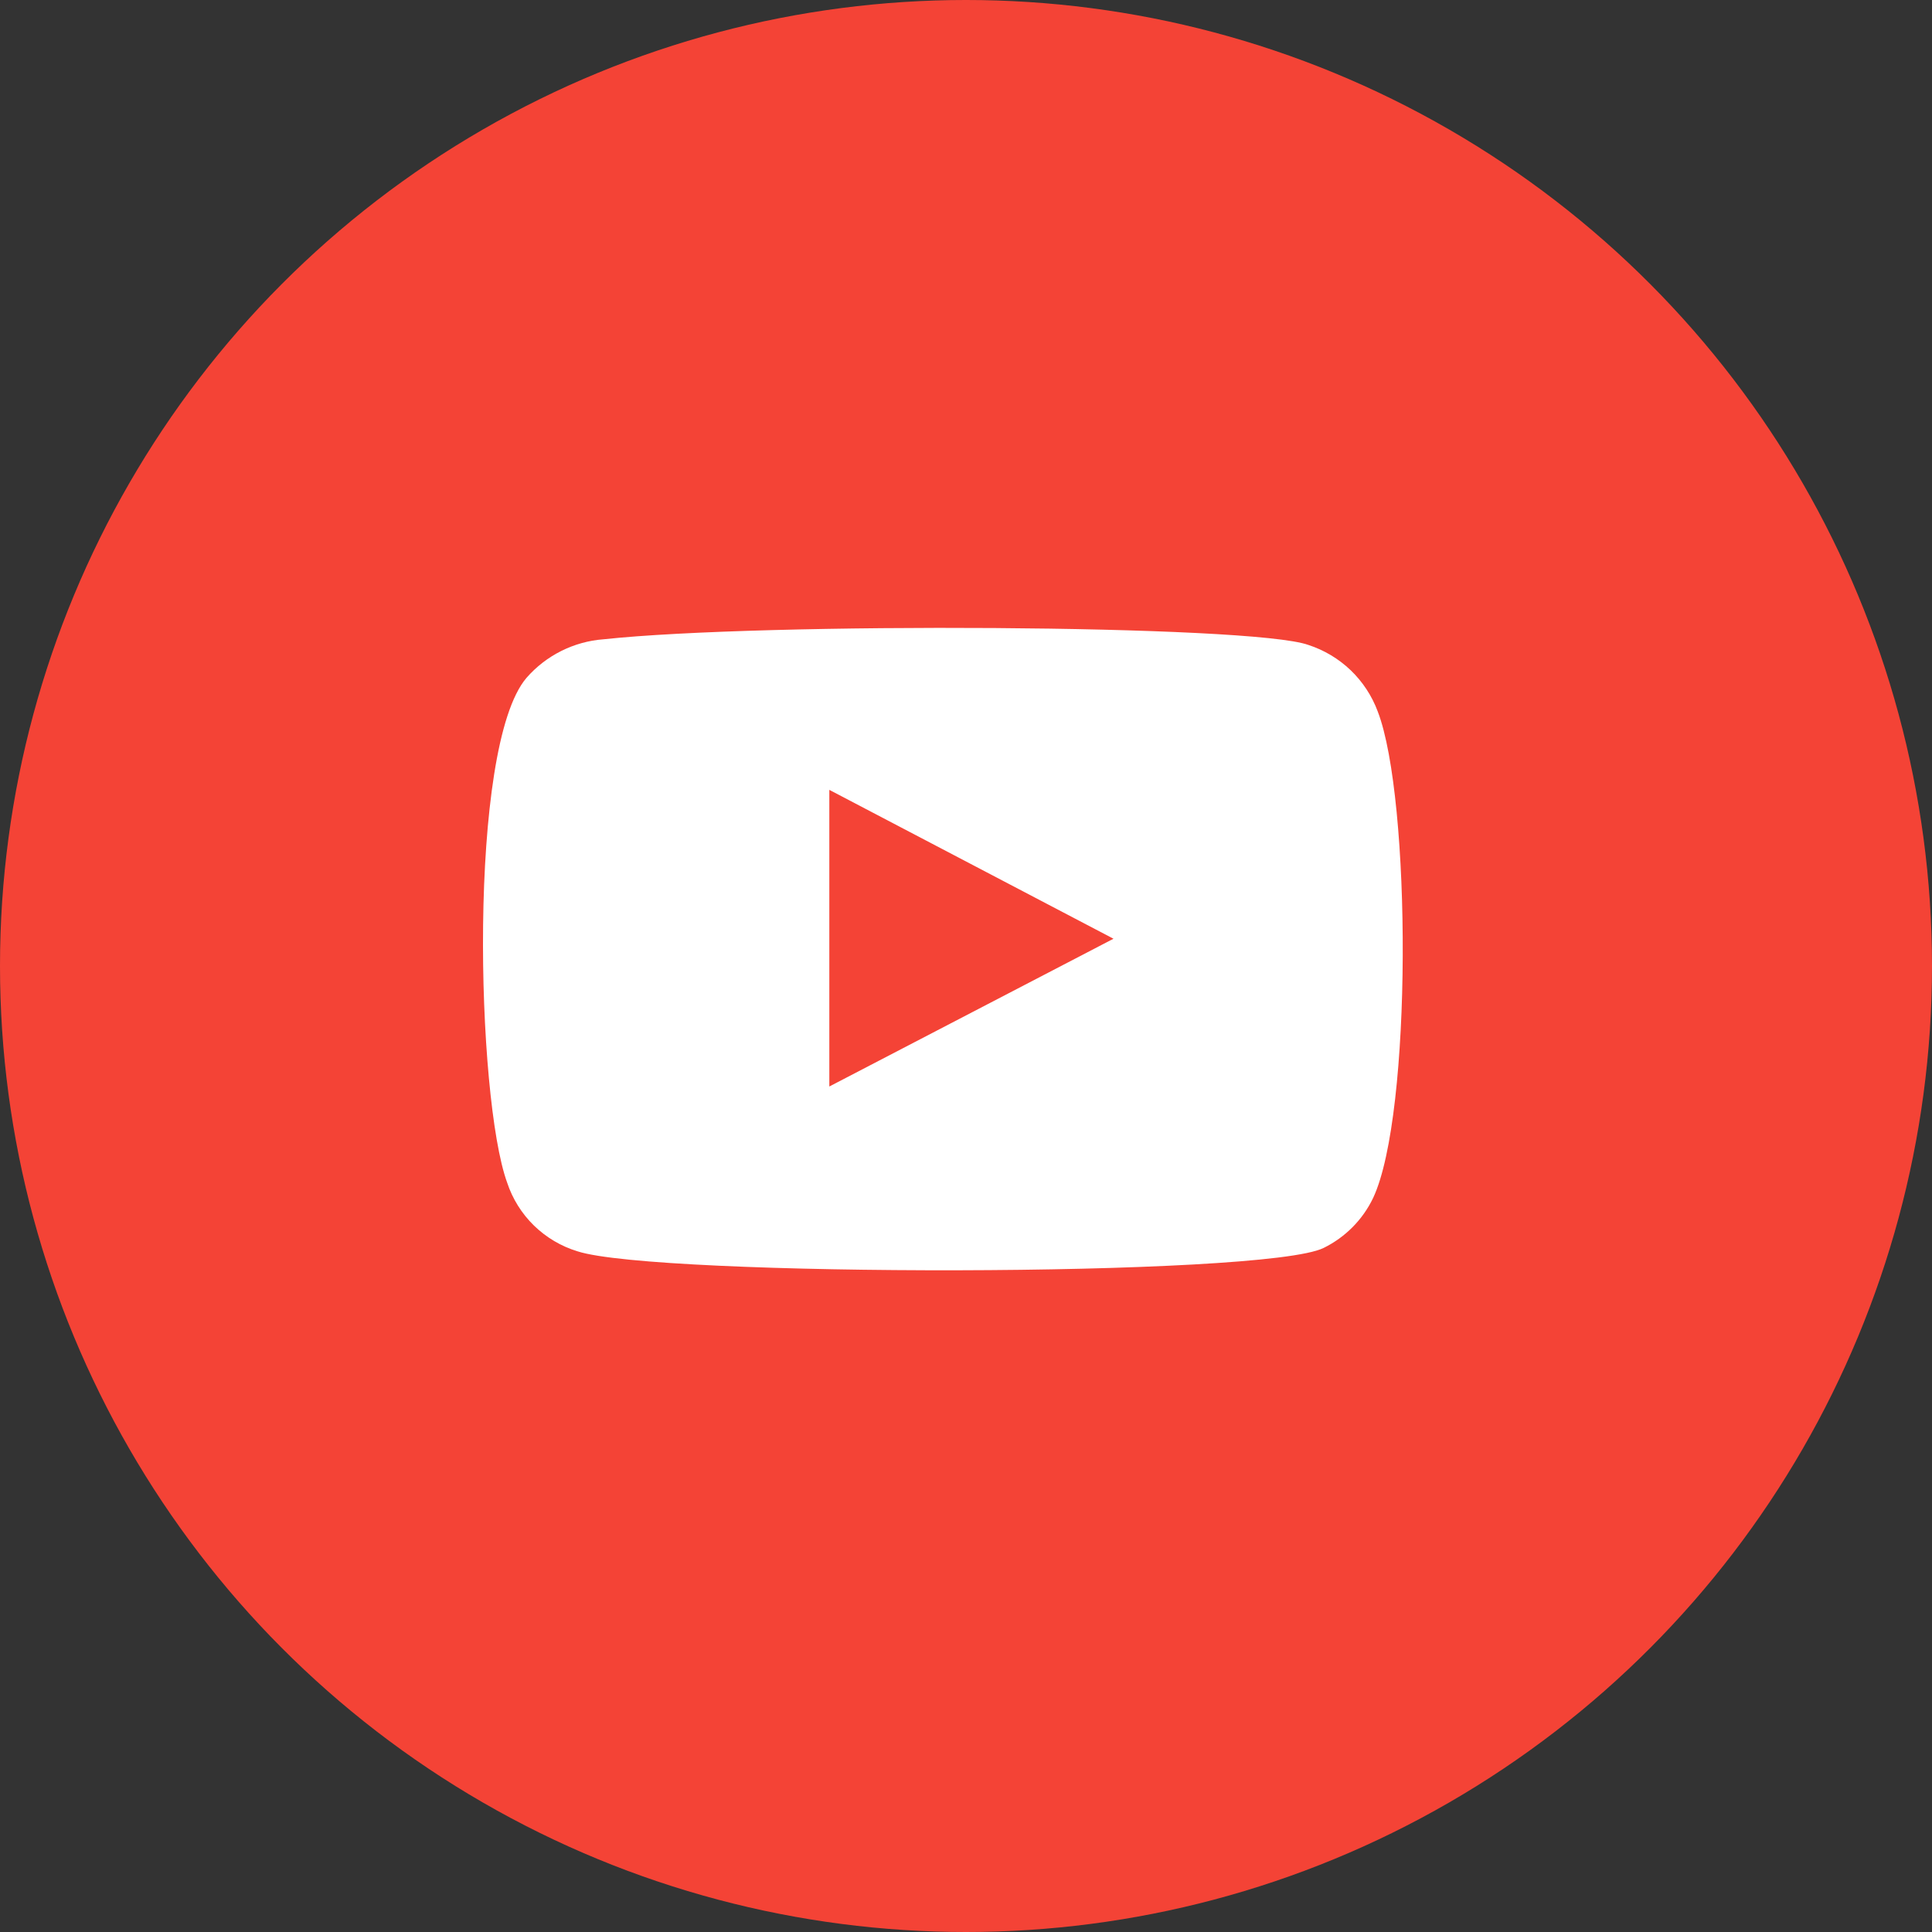 <svg width="35" height="35" viewBox="0 0 35 35" fill="none" xmlns="http://www.w3.org/2000/svg">
<rect x="0" y="0" width="35" height="35" fill="#333333" stroke="none"/>
<circle cx="17.5" cy="17.5" r="17.5" fill="#F44336"/>
<path fill-rule="evenodd" clip-rule="evenodd" d="M10.463 22.669C10.166 22.579 9.895 22.418 9.673 22.202C9.451 21.985 9.284 21.718 9.187 21.423C8.631 19.899 8.466 13.537 9.537 12.281C9.893 11.873 10.396 11.621 10.937 11.581C13.809 11.272 22.683 11.313 23.703 11.684C23.989 11.777 24.251 11.934 24.469 12.142C24.686 12.351 24.854 12.606 24.959 12.889C25.566 14.464 25.587 20.188 24.876 21.701C24.688 22.095 24.372 22.414 23.98 22.607C22.91 23.142 11.884 23.132 10.463 22.669ZM15.024 19.683L20.172 17.006L15.024 14.309V19.683Z" fill="white"/>
</svg>
